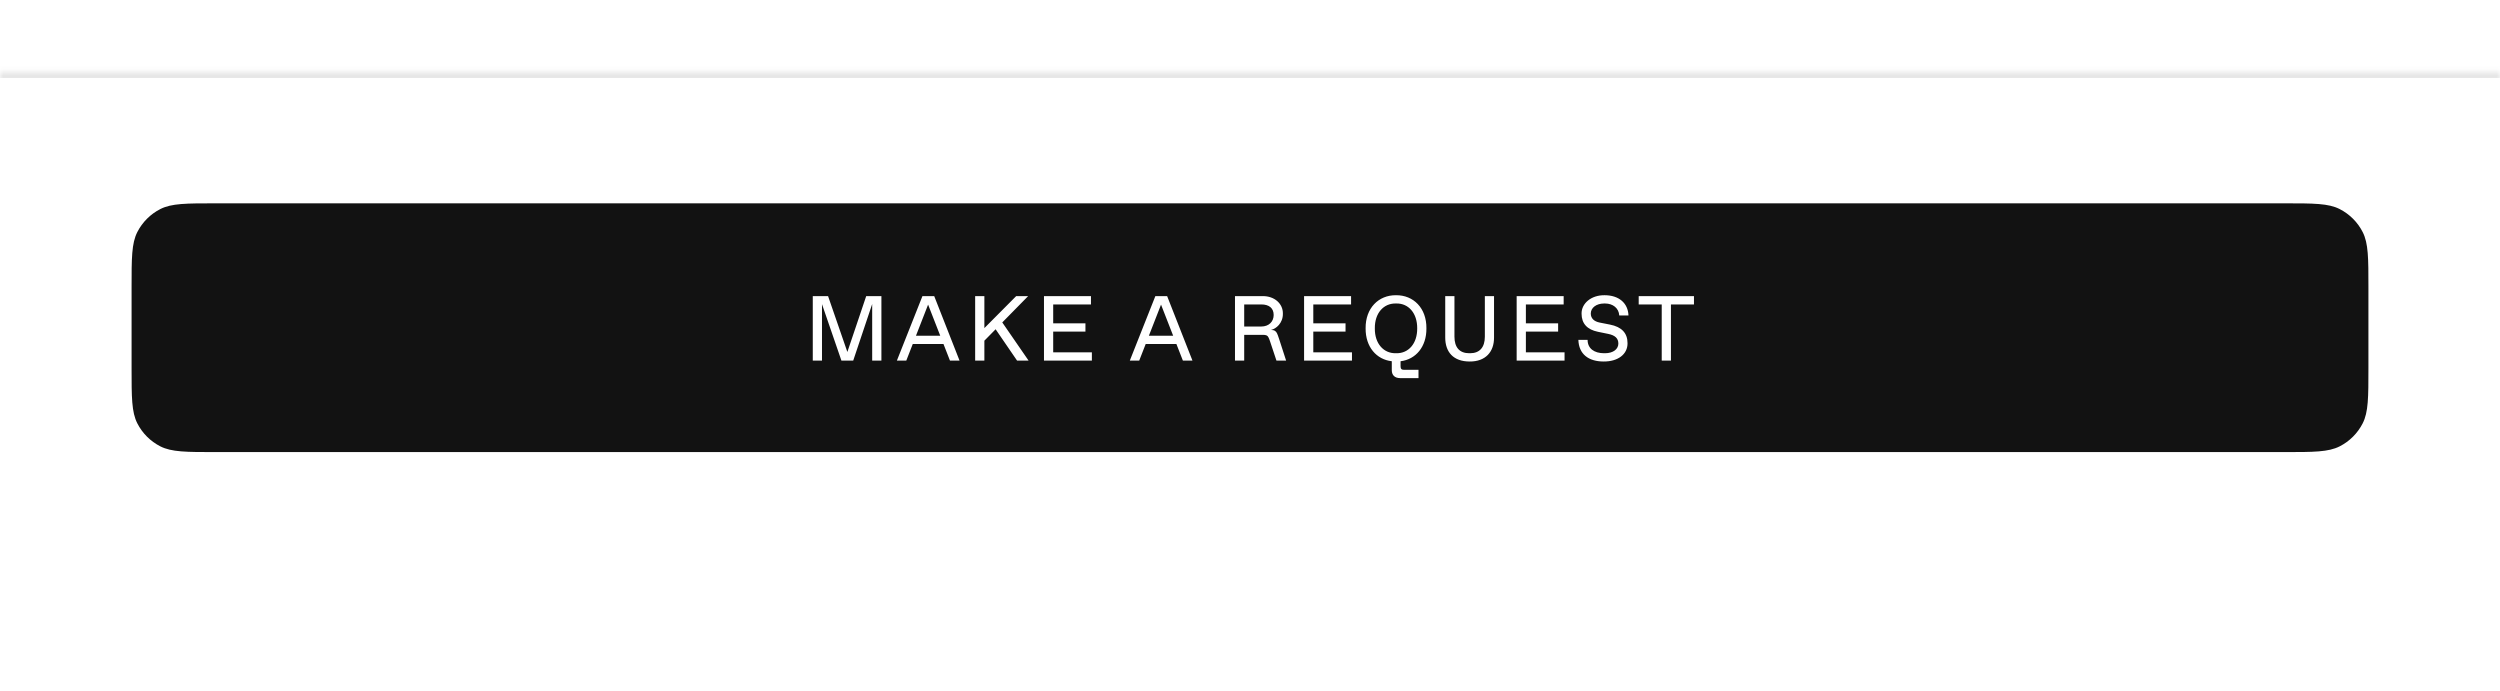 <svg width="380" height="105" viewBox="0 0 380 105" fill="none" xmlns="http://www.w3.org/2000/svg">
<g filter="url(#filter0_d_4237_12004)">
<mask id="path-1-inside-1_4237_12004" fill="white">
<path d="M0 7.906H380V105.419H0V7.906Z"/>
</mask>
<path d="M0 7.906H380V105.419H0V7.906Z" fill="white"/>
<path d="M0 7.906V8.852H380V7.906V6.961H0V7.906Z" fill="black" fill-opacity="0.1" mask="url(#path-1-inside-1_4237_12004)"/>
<path d="M20 40.706C20 36.226 20 33.986 20.872 32.274C21.639 30.769 22.863 29.545 24.368 28.778C26.079 27.906 28.32 27.906 32.8 27.906H347.2C351.68 27.906 353.921 27.906 355.632 28.778C357.137 29.545 358.361 30.769 359.128 32.274C360 33.986 360 36.226 360 40.706V52.917C360 57.398 360 59.638 359.128 61.349C358.361 62.854 357.137 64.078 355.632 64.845C353.921 65.717 351.68 65.717 347.2 65.717H32.8C28.32 65.717 26.079 65.717 24.368 64.845C22.863 64.078 21.639 62.854 20.872 61.349C20 59.638 20 57.398 20 52.917V40.706Z" fill="#121212"/>
<g clip-path="url(#clip0_4237_12004)">
<path d="M131.663 42.01H133.974V51.812H132.572V43.213L129.688 51.812H127.896L124.943 43.233V51.812H123.542V42.01H125.866L128.799 50.5L131.663 42.01ZM144.394 51.812L143.409 49.29H138.74L137.756 51.812H136.327L140.21 42.01H142.001L145.85 51.812H144.394ZM139.226 48.032H142.917L141.071 43.302L139.226 48.032ZM154.595 51.812L151.334 47.048L149.625 48.784V51.812H148.224V42.01H149.625V46.87L154.458 42.01H156.276L152.346 46.009L156.345 51.812H154.595ZM158.685 51.812V42.01H165.828V43.274H160.086V46.145H164.987V47.403H160.086V50.555H165.965V51.812H158.685ZM179.798 51.812L178.813 49.29H174.145L173.16 51.812H171.731L175.614 42.01H177.405L181.254 51.812H179.798ZM174.63 48.032H178.321L176.476 43.302L174.63 48.032ZM187.718 51.812V42.01H191.922C193.706 41.989 195.025 43.151 194.998 44.676C195.019 46.118 193.959 46.986 193.193 47.15C193.453 47.157 193.651 47.198 193.788 47.287C193.925 47.376 194.034 47.499 194.109 47.67C194.191 47.841 194.294 48.121 194.424 48.524L195.49 51.812H194.021L193.057 48.914C192.954 48.6 192.865 48.381 192.79 48.251C192.653 47.984 192.441 47.895 191.922 47.895H189.119V51.812H187.718ZM189.119 46.631H191.71C192.879 46.631 193.597 45.879 193.597 44.881C193.597 43.842 192.913 43.274 191.71 43.274H189.119V46.631ZM198.22 51.812V42.01H205.363V43.274H199.621V46.145H204.522V47.403H199.621V50.555H205.5V51.812H198.22ZM213.438 53.214H215.612V54.472H212.81C212.037 54.472 211.552 54.041 211.552 53.282V51.908C209.228 51.648 207.553 49.741 207.573 46.911C207.539 43.828 209.549 41.846 212.194 41.873C214.84 41.846 216.85 43.828 216.815 46.911C216.843 49.727 215.182 51.635 212.885 51.908V52.653C212.885 53.07 213.021 53.214 213.438 53.214ZM212.126 50.691H212.263C214.081 50.719 215.435 49.235 215.414 46.911C215.435 44.587 214.081 43.103 212.263 43.131H212.126C210.314 43.11 208.947 44.587 208.975 46.911C208.947 49.235 210.314 50.712 212.126 50.691ZM219.675 48.312V42.01H221.076V48.176C221.076 49.796 221.849 50.691 223.318 50.691H223.455C224.911 50.691 225.697 49.789 225.697 48.176V42.01H227.092V48.312C227.105 50.486 225.786 51.97 223.387 51.949C220.912 51.949 219.675 50.507 219.675 48.312ZM230.532 51.812V42.01H237.676V43.274H231.934V46.145H236.835V47.403H231.934V50.555H237.812V51.812H230.532ZM239.913 48.661H241.314C241.314 49.974 242.326 50.691 243.816 50.691H243.96C245.238 50.691 245.99 50.042 245.99 49.222C245.99 48.429 245.491 47.964 244.445 47.752L242.88 47.431C241.273 47.102 240.398 46.2 240.398 44.676C240.371 43.145 241.841 41.846 243.898 41.873C246.065 41.873 247.46 43.069 247.528 44.949H246.127C246.059 43.842 245.163 43.131 243.974 43.131H243.83C242.634 43.131 241.8 43.787 241.8 44.655C241.8 45.394 242.299 45.858 243.146 46.029L244.712 46.337C246.496 46.685 247.385 47.629 247.385 49.167C247.405 50.855 245.915 51.963 243.762 51.949C241.438 51.949 239.981 50.815 239.913 48.661ZM252.582 51.812V43.274H249.082V42.01H257.483V43.274H253.983V51.812H252.582Z" fill="white"/>
</g>
</g>
<defs>
<filter id="filter0_d_4237_12004" x="-10" y="0.906" width="400" height="117.512" filterUnits="userSpaceOnUse" color-interpolation-filters="sRGB">
<feFlood flood-opacity="0" result="BackgroundImageFix"/>
<feColorMatrix in="SourceAlpha" type="matrix" values="0 0 0 0 0 0 0 0 0 0 0 0 0 0 0 0 0 0 127 0" result="hardAlpha"/>
<feOffset dy="3"/>
<feGaussianBlur stdDeviation="5"/>
<feColorMatrix type="matrix" values="0 0 0 0 0 0 0 0 0 0 0 0 0 0 0 0 0 0 0.2 0"/>
<feBlend mode="normal" in2="BackgroundImageFix" result="effect1_dropShadow_4237_12004"/>
<feBlend mode="normal" in="SourceGraphic" in2="effect1_dropShadow_4237_12004" result="shape"/>
</filter>
<clipPath id="clip0_4237_12004">
<rect width="316" height="20" fill="white" transform="translate(32 36.812)"/>
</clipPath>
</defs>
</svg>
